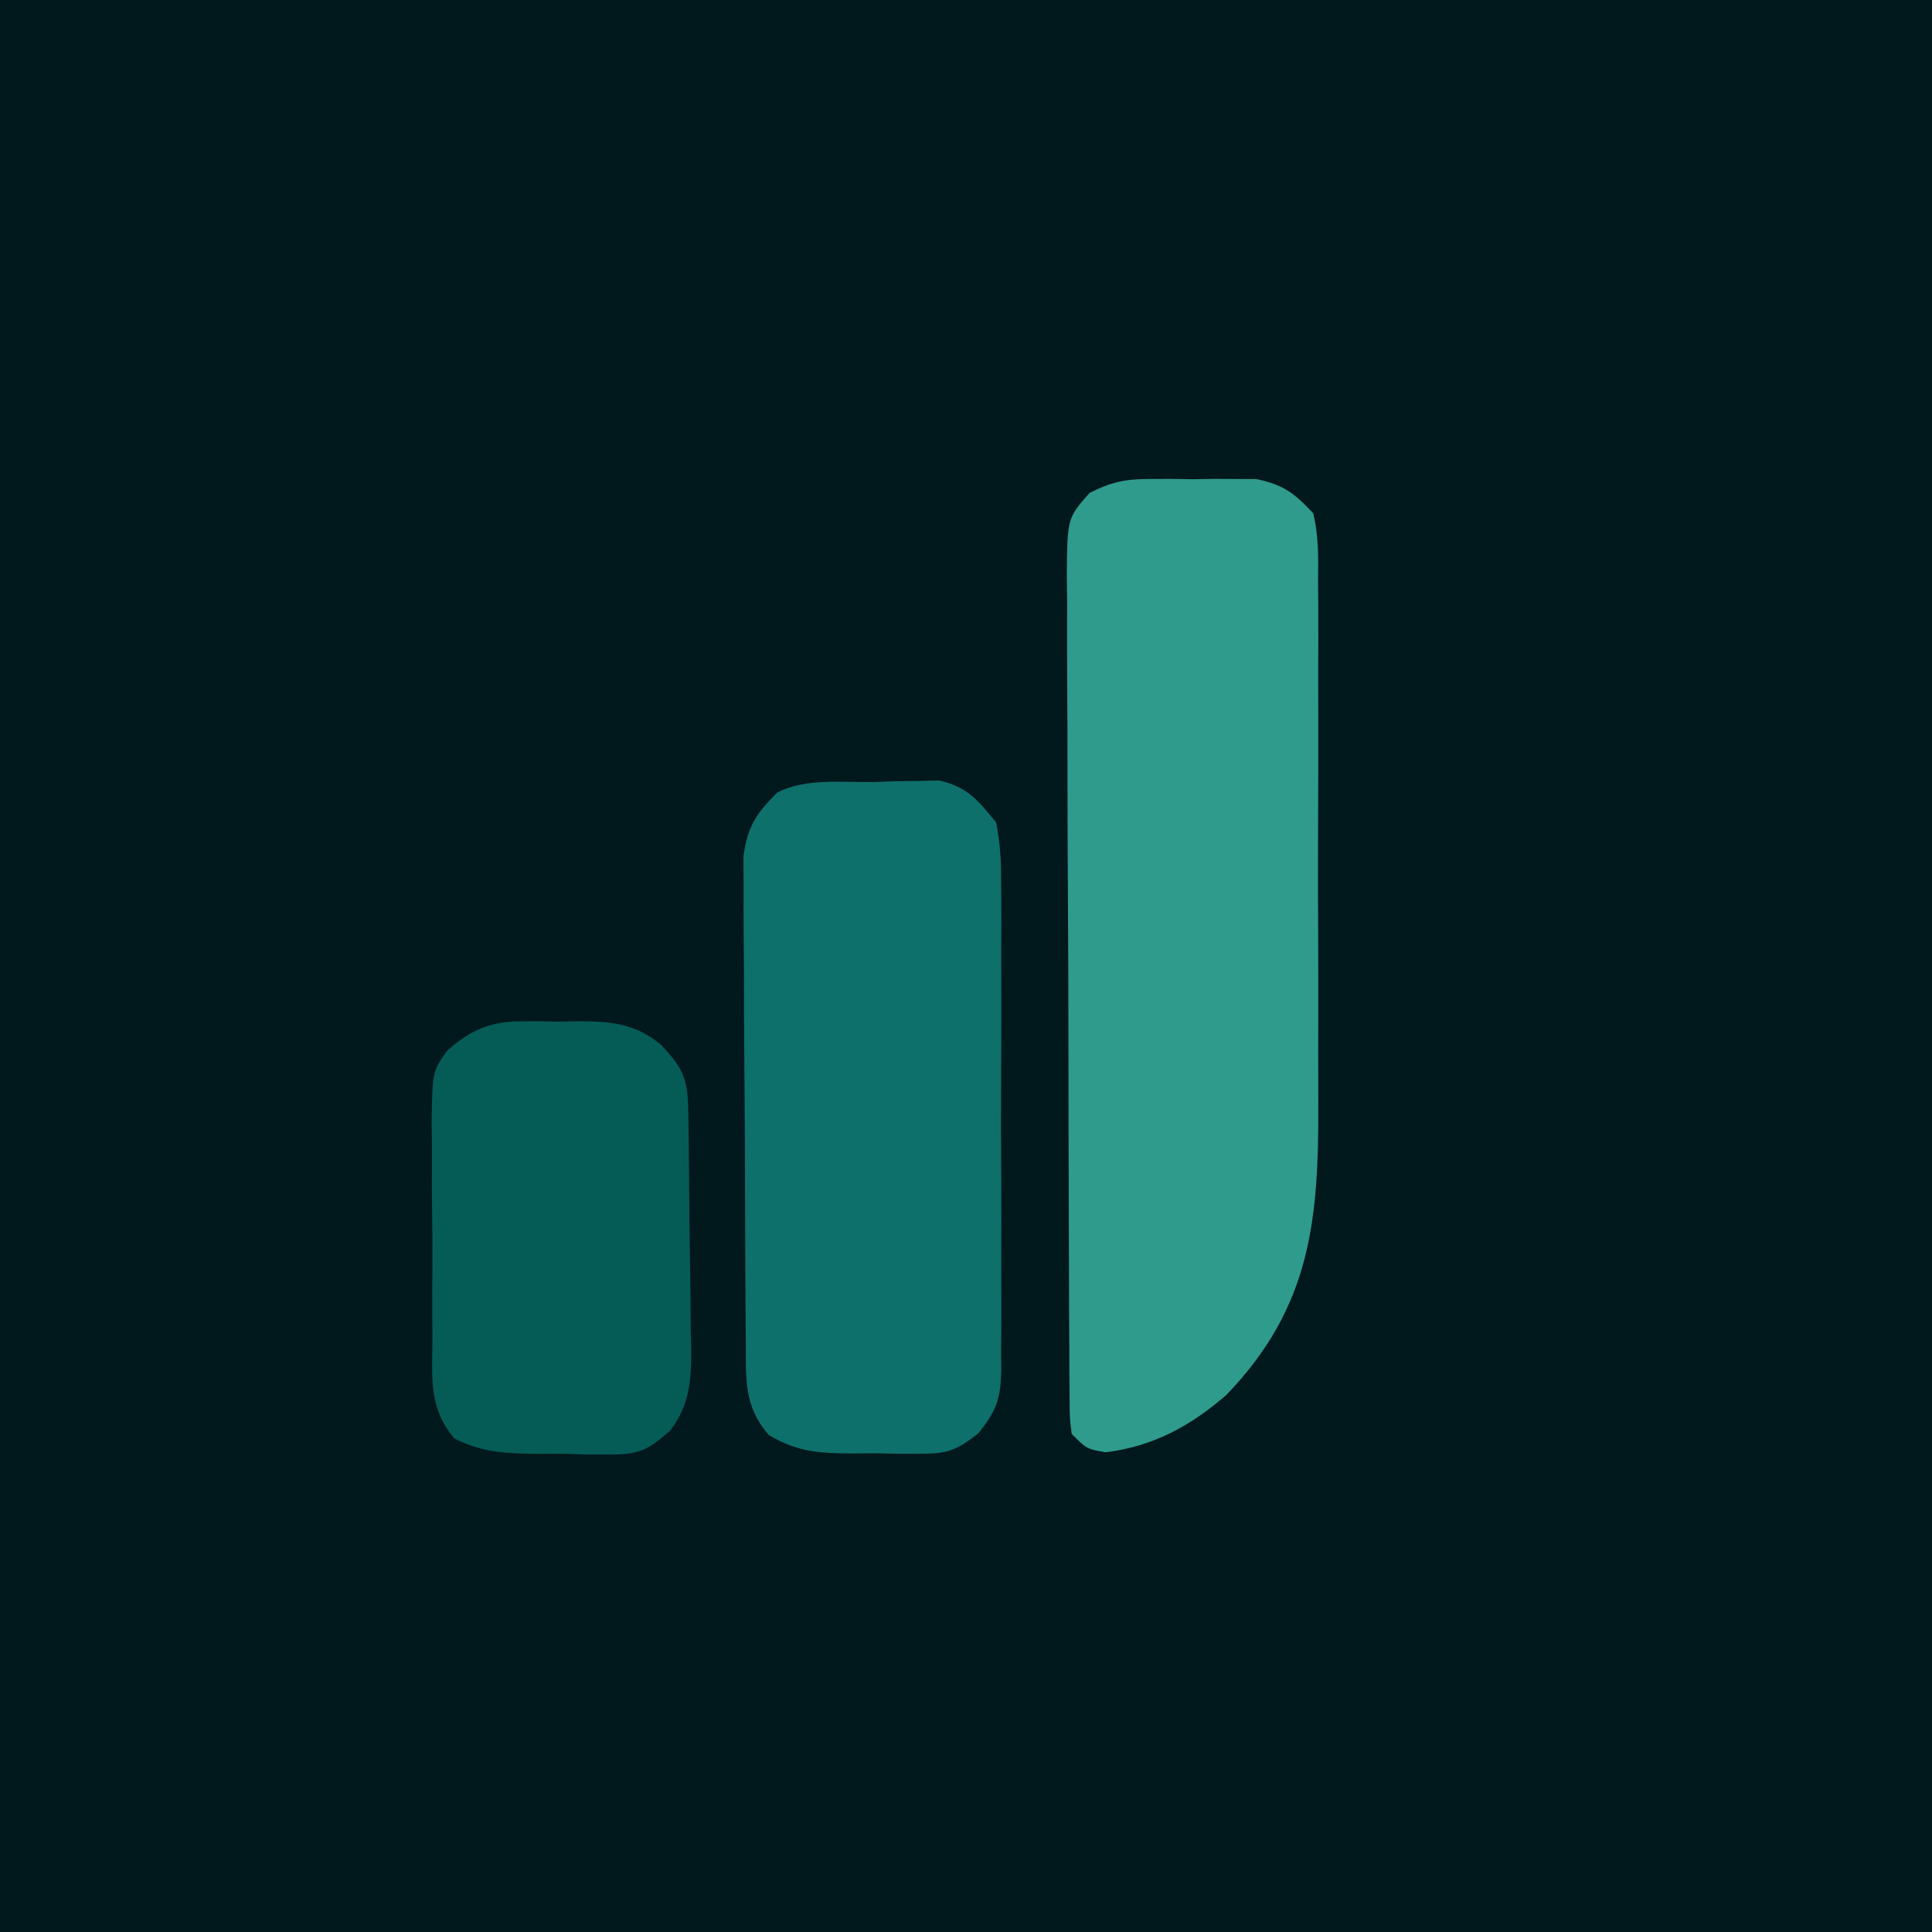 <?xml version="1.0" encoding="UTF-8"?>
<svg version="1.1" xmlns="http://www.w3.org/2000/svg" width="256" height="256">
<path d="M0 0 C84.48 0 168.96 0 256 0 C256 84.48 256 168.96 256 256 C171.52 256 87.04 256 0 256 C0 171.52 0 87.04 0 0 Z " fill="#01181D" transform="translate(0,0)"/>
<path d="M0 0 C1.431 -0.008 1.431 -0.008 2.891 -0.016 C3.875 -0 4.86 0.015 5.875 0.031 C7.352 0.008 7.352 0.008 8.859 -0.016 C9.813 -0.01 10.767 -0.005 11.75 0 C12.614 0.005 13.477 0.009 14.367 0.014 C17.919 0.747 19.383 1.875 21.875 4.531 C22.629 7.579 22.558 10.572 22.522 13.699 C22.531 14.627 22.539 15.554 22.549 16.51 C22.571 19.58 22.556 22.649 22.539 25.719 C22.542 27.859 22.547 29.999 22.554 32.14 C22.561 36.632 22.55 41.124 22.527 45.617 C22.499 51.349 22.515 57.079 22.545 62.811 C22.563 67.237 22.557 71.662 22.544 76.087 C22.541 78.198 22.545 80.309 22.556 82.421 C22.624 97.992 21.689 109.652 10.344 121.395 C5.565 125.531 0.667 128.182 -5.625 128.969 C-8.125 128.531 -8.125 128.531 -10.125 126.531 C-10.385 124.391 -10.385 124.391 -10.399 121.686 C-10.409 120.663 -10.419 119.639 -10.429 118.585 C-10.43 117.457 -10.431 116.33 -10.431 115.168 C-10.44 113.985 -10.448 112.801 -10.457 111.581 C-10.477 108.329 -10.487 105.077 -10.492 101.825 C-10.496 99.794 -10.502 97.762 -10.509 95.731 C-10.534 88.646 -10.547 81.561 -10.551 74.476 C-10.554 67.87 -10.584 61.264 -10.626 54.657 C-10.661 48.988 -10.676 43.318 -10.677 37.648 C-10.678 34.261 -10.686 30.874 -10.715 27.487 C-10.742 23.708 -10.737 19.931 -10.724 16.153 C-10.739 15.03 -10.754 13.906 -10.769 12.749 C-10.698 5.179 -10.698 5.179 -7.744 1.837 C-4.923 0.431 -3.138 0.016 0 0 Z " fill="#2F9B8C" transform="translate(152.125,63.469)"/>
<path d="M0 0 C0.998 -0.037 1.997 -0.075 3.025 -0.113 C4.477 -0.131 4.477 -0.131 5.957 -0.148 C7.281 -0.178 7.281 -0.178 8.632 -0.208 C12.393 0.65 13.781 2.401 16.188 5.375 C16.684 8.132 16.874 10.274 16.834 13.023 C16.843 13.777 16.852 14.53 16.861 15.307 C16.883 17.788 16.868 20.268 16.852 22.75 C16.855 24.48 16.86 26.209 16.866 27.939 C16.873 31.56 16.863 35.181 16.839 38.803 C16.811 43.44 16.827 48.076 16.857 52.714 C16.875 56.284 16.87 59.854 16.857 63.425 C16.853 65.135 16.857 66.844 16.869 68.554 C16.882 70.946 16.862 73.335 16.834 75.727 C16.845 76.43 16.855 77.134 16.865 77.858 C16.782 81.708 16.262 83.283 13.804 86.314 C10.906 88.597 9.691 89.007 6.062 89.004 C5.109 89.006 4.155 89.008 3.172 89.01 C2.187 88.986 1.202 88.962 0.188 88.938 C-0.797 88.948 -1.782 88.959 -2.797 88.971 C-7.249 88.926 -10.052 88.825 -13.938 86.527 C-17.284 82.686 -16.953 79.141 -16.99 74.229 C-16.996 73.505 -17.003 72.781 -17.009 72.035 C-17.029 69.641 -17.041 67.246 -17.051 64.852 C-17.055 64.033 -17.059 63.215 -17.063 62.371 C-17.084 58.041 -17.098 53.71 -17.108 49.38 C-17.119 44.909 -17.153 40.438 -17.193 35.967 C-17.219 32.526 -17.227 29.086 -17.231 25.646 C-17.236 23.998 -17.247 22.35 -17.266 20.702 C-17.29 18.394 -17.289 16.088 -17.282 13.78 C-17.288 12.468 -17.294 11.155 -17.3 9.803 C-16.734 5.822 -15.624 4.192 -12.812 1.375 C-8.95 -0.556 -4.249 0.06 0 0 Z " fill="#0E706B" transform="translate(115.812,103.625)"/>
<path d="M0 0 C0.856 -0.006 1.712 -0.013 2.594 -0.02 C3.909 0.009 3.909 0.009 5.25 0.039 C6.565 0.01 6.565 0.01 7.906 -0.02 C12.299 0.014 15.331 0.255 18.812 3.078 C21.779 6.226 22.37 7.57 22.443 11.743 C22.459 12.585 22.475 13.426 22.492 14.293 C22.536 18.147 22.577 22.002 22.6 25.857 C22.617 27.888 22.644 29.919 22.682 31.95 C22.737 34.881 22.759 37.811 22.773 40.742 C22.796 41.646 22.819 42.549 22.842 43.48 C22.828 47.716 22.645 50.779 20.051 54.239 C16.987 56.892 15.879 57.417 11.906 57.391 C10.907 57.389 9.908 57.388 8.879 57.387 C7.846 57.354 6.814 57.322 5.75 57.289 C4.201 57.299 4.201 57.299 2.621 57.309 C-1.642 57.248 -4.665 57.201 -8.54 55.282 C-11.96 51.231 -11.485 47.316 -11.449 42.168 C-11.456 41.142 -11.464 40.117 -11.471 39.06 C-11.479 36.892 -11.474 34.724 -11.457 32.556 C-11.438 29.241 -11.477 25.93 -11.521 22.615 C-11.522 20.508 -11.519 18.4 -11.512 16.293 C-11.527 15.303 -11.542 14.314 -11.558 13.294 C-11.446 6.66 -11.446 6.66 -9.53 3.919 C-6.601 1.283 -3.905 0.029 0 0 Z " fill="#055C57" transform="translate(68.75,135.336)"/>
</svg>
